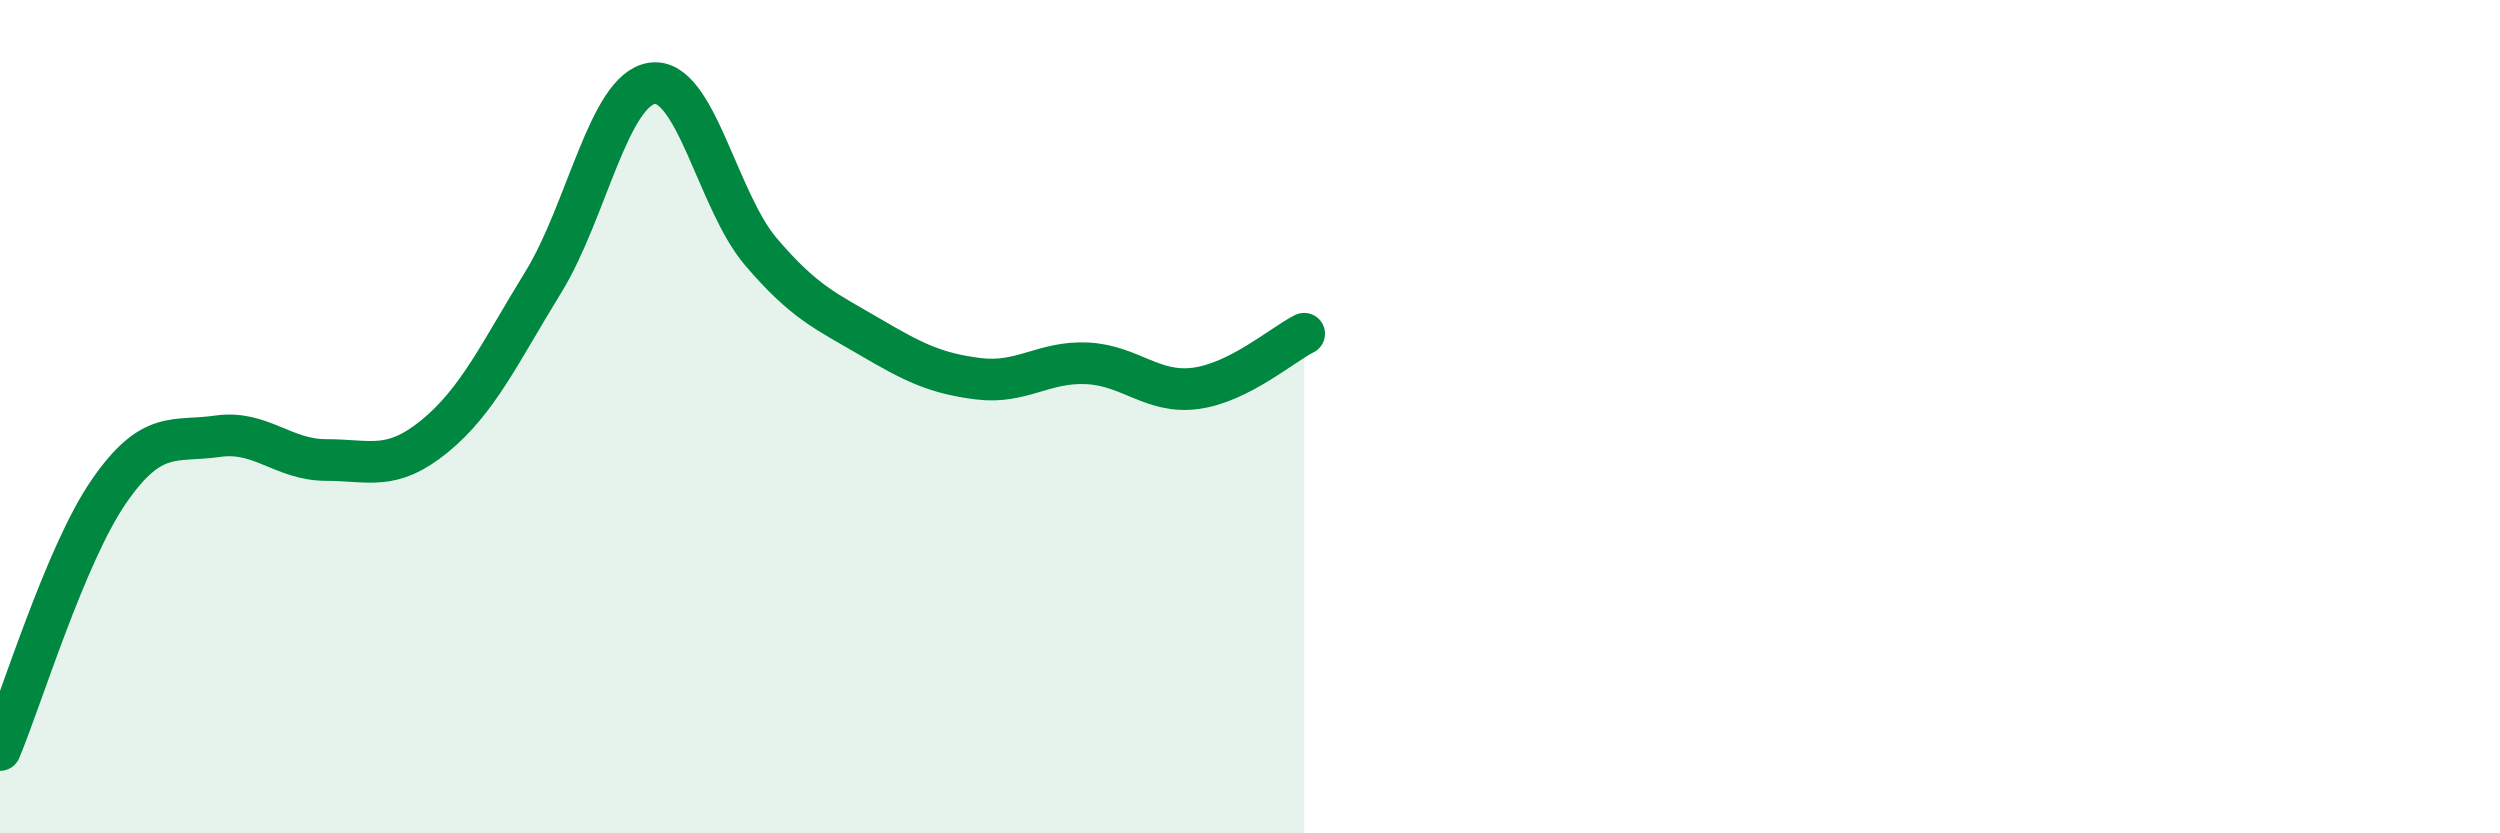 
    <svg width="60" height="20" viewBox="0 0 60 20" xmlns="http://www.w3.org/2000/svg">
      <path
        d="M 0,18 C 0.52,16.76 1.57,13.31 2.61,11.8 C 3.65,10.29 4.18,10.62 5.22,10.47 C 6.26,10.32 6.79,11.04 7.83,11.04 C 8.87,11.04 9.39,11.32 10.43,10.47 C 11.47,9.62 12,8.46 13.04,6.77 C 14.08,5.08 14.61,2.15 15.65,2 C 16.69,1.85 17.22,4.82 18.26,6.04 C 19.3,7.26 19.83,7.47 20.87,8.08 C 21.91,8.69 22.44,8.96 23.48,9.09 C 24.52,9.22 25.05,8.67 26.09,8.72 C 27.13,8.77 27.66,9.46 28.7,9.32 C 29.74,9.18 30.78,8.27 31.3,8.01L31.3 20L0 20Z"
        fill="#008740"
        opacity="0.1"
        stroke-linecap="round"
        stroke-linejoin="round"
      />
      <path
        d="M 0,18 C 0.52,16.76 1.57,13.31 2.61,11.8 C 3.65,10.29 4.18,10.62 5.22,10.47 C 6.26,10.32 6.79,11.04 7.83,11.04 C 8.87,11.04 9.39,11.32 10.43,10.47 C 11.47,9.62 12,8.46 13.04,6.77 C 14.08,5.08 14.61,2.15 15.65,2 C 16.69,1.85 17.22,4.82 18.26,6.04 C 19.3,7.26 19.83,7.47 20.87,8.08 C 21.91,8.69 22.44,8.96 23.48,9.09 C 24.52,9.22 25.05,8.67 26.09,8.72 C 27.13,8.77 27.66,9.46 28.7,9.32 C 29.74,9.18 30.78,8.27 31.3,8.01"
        stroke="#008740"
        stroke-width="1"
        fill="none"
        stroke-linecap="round"
        stroke-linejoin="round"
      />
    </svg>
  